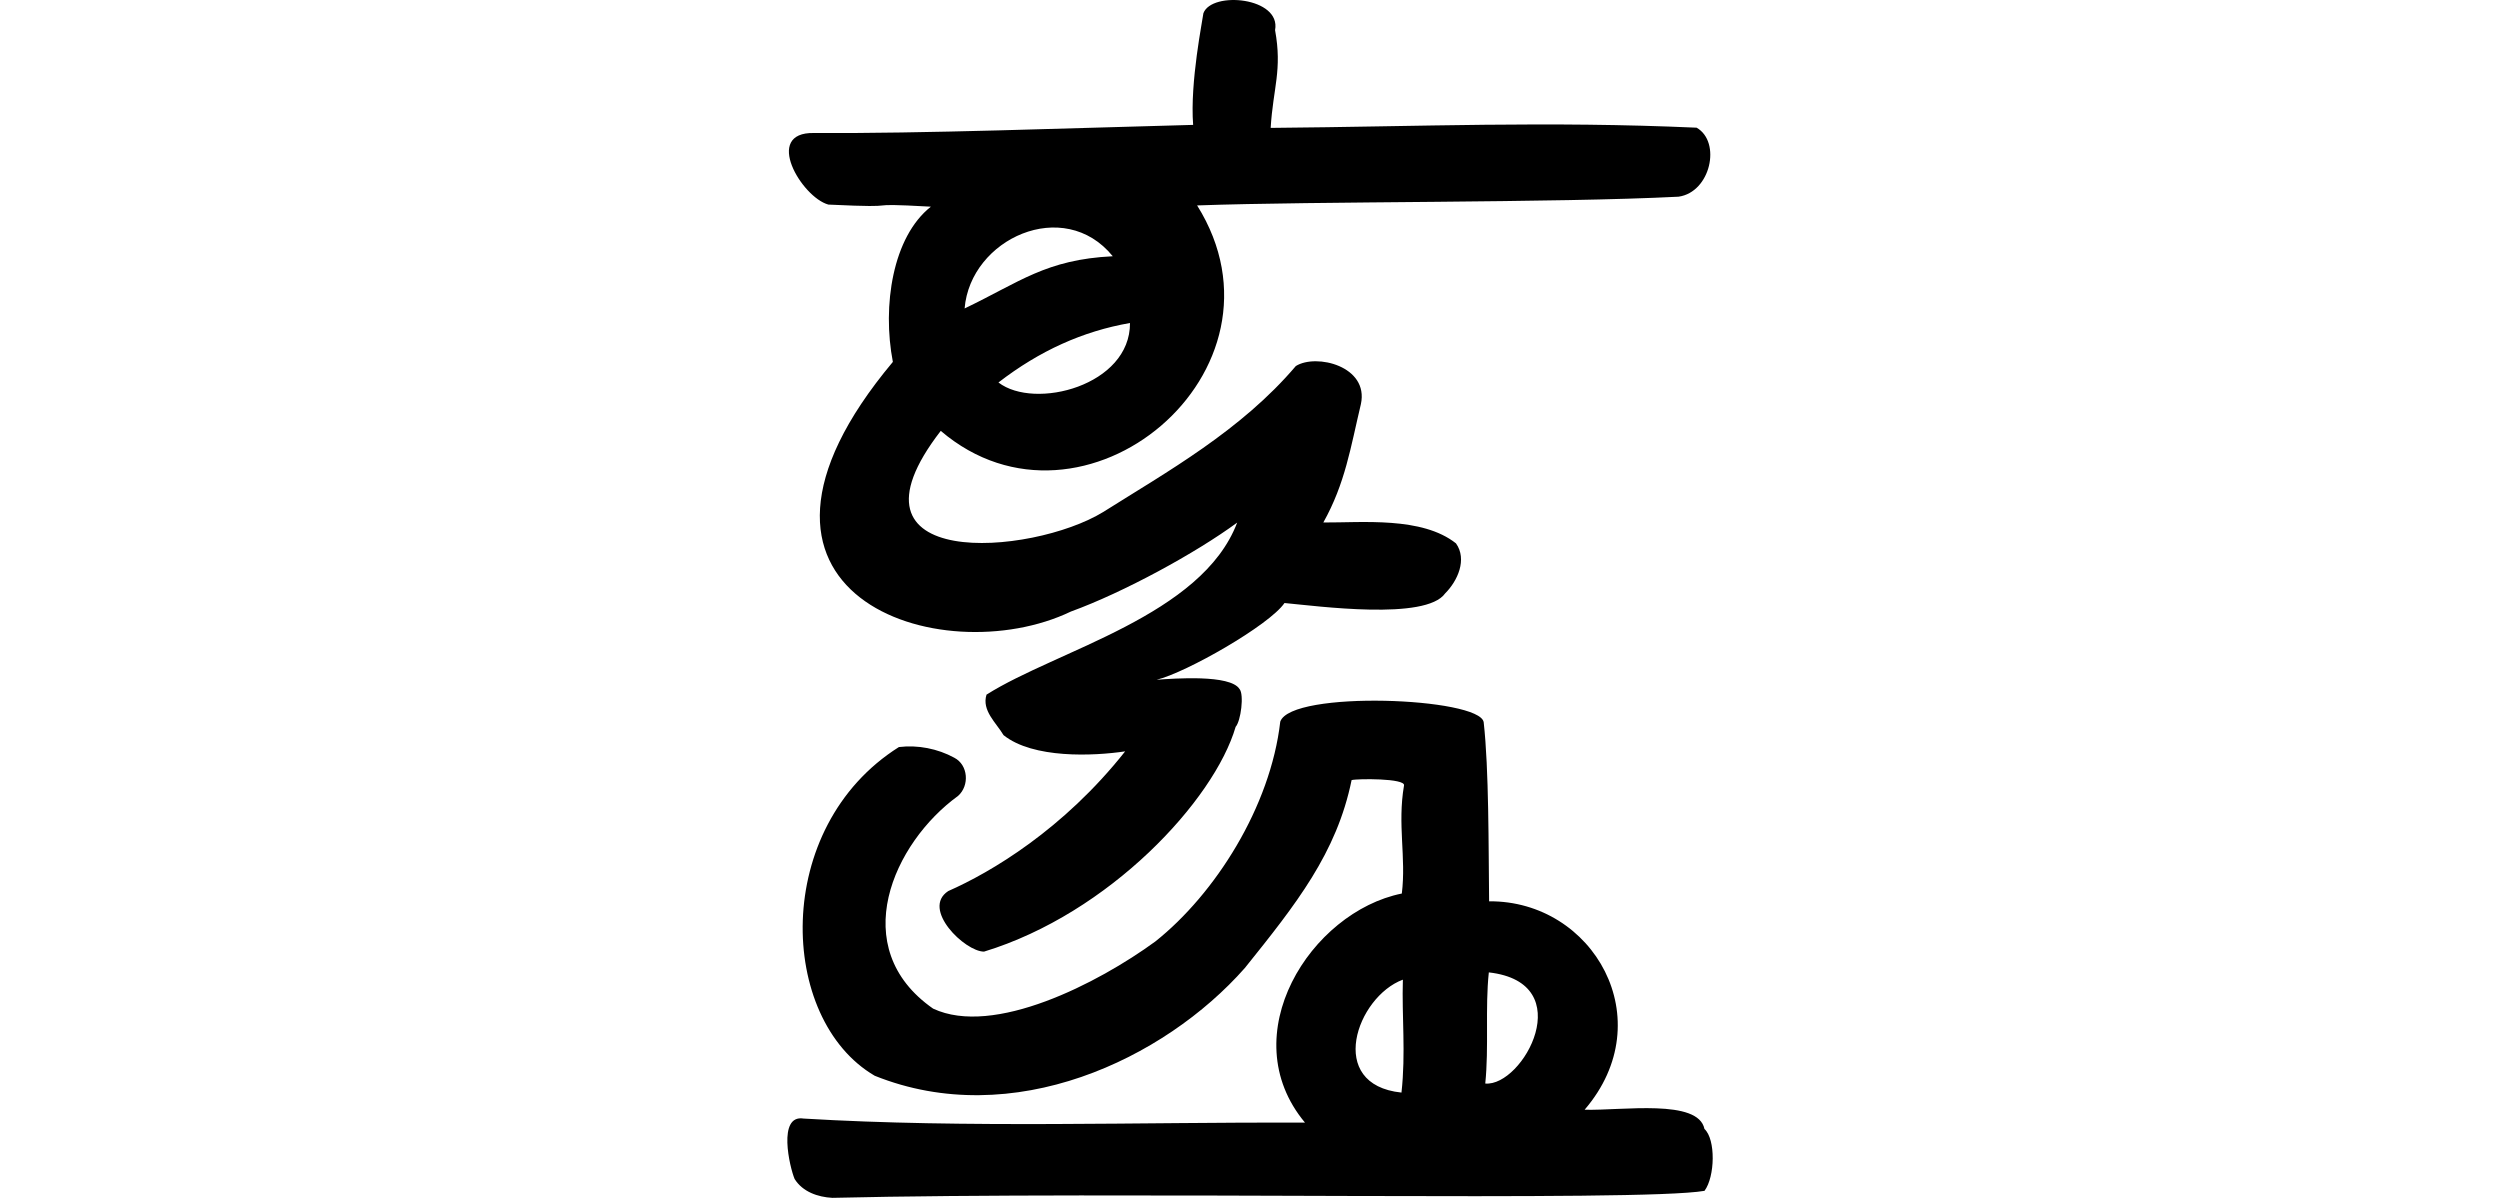 <?xml version="1.0" encoding="UTF-8" standalone="no"?>
<!-- Created with Inkscape (http://www.inkscape.org/) -->

<svg
   xmlns:dc="http://purl.org/dc/elements/1.1/"
   xmlns:cc="http://creativecommons.org/ns#"
   xmlns:rdf="http://www.w3.org/1999/02/22-rdf-syntax-ns#"
   xmlns:svg="http://www.w3.org/2000/svg"
   xmlns="http://www.w3.org/2000/svg"
   xmlns:sodipodi="http://sodipodi.sourceforge.net/DTD/sodipodi-0.dtd"
   xmlns:inkscape="http://www.inkscape.org/namespaces/inkscape"
   width="200"
   height="95.827"
   id="svg2"
   version="1.1"
   inkscape:version="0.48.3.1 r9886"
   sodipodi:docname="active.svg">
  <defs
     id="defs4" />
  <sodipodi:namedview
     id="base"
     pagecolor="#ffffff"
     bordercolor="#666666"
     borderopacity="1.0"
     inkscape:pageopacity="0.0"
     inkscape:pageshadow="2"
     inkscape:zoom="1.979899"
     inkscape:cx="-46.525333"
     inkscape:cy="55.86206"
     inkscape:document-units="px"
     inkscape:current-layer="layer1"
     showgrid="false"
     fit-margin-top="0"
     fit-margin-left="0"
     fit-margin-right="0"
     fit-margin-bottom="0"
     inkscape:window-width="1301"
     inkscape:window-height="744"
     inkscape:window-x="65"
     inkscape:window-y="24"
     inkscape:window-maximized="1"
     showguides="true"
     inkscape:guide-bbox="true" />
  <g
     inkscape:label="Layer 1"
     inkscape:groupmode="layer"
     id="layer1"
     transform="translate(-747.785,-352.356)">
    <g
       transform="matrix(1.002,0.262,-0.262,1.002,921.896,-797.957)"
       id="layer1-9"
       inkscape:label="Layer 1"
       style="fill:#000000" />
    <path
       style="fill:#000000"
       d="m 844.056,353.416 c -0.05,0.49 -1.084,5.505 -0.82,8.931 -9.668,0.251 -21.773,0.708 -30.323,0.649 -4.112,-0.089 -1.003,5.136 1.142,5.727 6.845,0.324 1.887,-0.186 8.202,0.167 -3.061,2.411 -3.905,7.925 -3.043,12.419 -15.615,18.656 3.865,24.951 14.243,19.971 4.203,-1.526 10.005,-4.688 13.303,-7.117 -2.827,7.458 -14.44,10.209 -20.053,13.764 -0.401,1.268 0.78,2.255 1.361,3.24 2.363,1.891 7.176,1.679 9.73,1.298 -4.949,6.261 -10.759,9.683 -14.153,11.176 -2.188,1.432 1.335,4.845 2.863,4.845 10.037,-3.06 18.416,-12.115 20.129,-17.984 0.416,-0.458 0.689,-2.589 0.308,-3.027 -0.738,-1.173 -5.222,-0.841 -6.629,-0.739 2.345,-0.56 9.025,-4.369 10.229,-6.138 2.627,0.24 11.31,1.422 12.855,-0.774 0.993,-0.989 1.776,-2.716 0.865,-3.997 -2.717,-2.158 -7.527,-1.653 -10.614,-1.672 1.756,-3.132 2.185,-6.024 3.006,-9.471 0.657,-3.033 -3.577,-4.067 -5.205,-3.045 -4.389,5.163 -10.271,8.439 -15.412,11.678 -5.718,3.504 -21.724,4.794 -12.994,-6.492 11.366,9.704 28.799,-4.788 20.509,-18.035 9.581,-0.345 28.687,-0.193 38.516,-0.699 2.564,-0.362 3.436,-4.378 1.443,-5.521 -12.043,-0.535 -21.83,-0.092 -34.075,0.017 0.195,-3.218 0.935,-4.613 0.352,-7.822 0.5,-2.632 -5.071,-3.146 -5.735,-1.349 z m -7.249,19.44 c -5.343,0.26 -7.449,2.069 -11.853,4.177 0.458,-5.578 7.936,-8.997 11.853,-4.177 z m -9.146,10.098 c 3.294,-2.541 6.755,-4.101 10.523,-4.758 0.033,5.003 -7.62,6.989 -10.523,4.758 z m 22.545,27.13 c -0.78,6.823 -5.216,13.79 -9.992,17.588 -4.57,3.341 -12.937,7.646 -17.78,5.374 -6.981,-4.865 -3.183,-13.27 2,-17.021 0.921,-0.819 0.817,-2.471 -0.31,-3.053 -1.328,-0.725 -2.921,-1.036 -4.427,-0.852 -10.18,6.415 -9.677,21.771 -1.935,26.296 11.031,4.437 23.156,-1.301 29.611,-8.621 4.103,-5.11 7.346,-9.192 8.54,-15.031 0.384,-0.12 4.346,-0.159 4.192,0.434 -0.537,3.151 0.183,5.728 -0.174,8.64 -7.291,1.468 -13.575,11.338 -7.749,18.324 -13.193,-0.043 -27.15,0.458 -40.112,-0.322 -2.102,-0.337 -1.112,3.899 -0.716,4.833 0.64,1.03 1.864,1.449 3.016,1.51 22.905,-0.55 64.652,0.339 69.776,-0.561 0.842,-1.132 0.908,-4.112 -0.005,-4.951 -0.495,-2.424 -6.531,-1.463 -9.588,-1.536 6.189,-7.207 0.695,-16.741 -7.639,-16.675 -0.049,-4.359 -0.012,-10.571 -0.434,-14.33 -0.308,-1.976 -15.394,-2.575 -16.273,-0.045 z m 16.685,20.063 c 7.295,0.825 2.738,9.153 -0.285,8.892 0.299,-2.924 -0.018,-6.016 0.285,-8.892 z m -6.877,0.582 c -0.09,2.946 0.241,5.869 -0.111,9.033 -6.074,-0.626 -3.584,-7.664 0.111,-9.033 z"
       id="path3221"
       inkscape:connector-curvature="0"
       sodipodi:nodetypes="cccccccccccccccccccccccccccccccccccccccccccccccccccccccccccccccc" />
  </g>
</svg>
